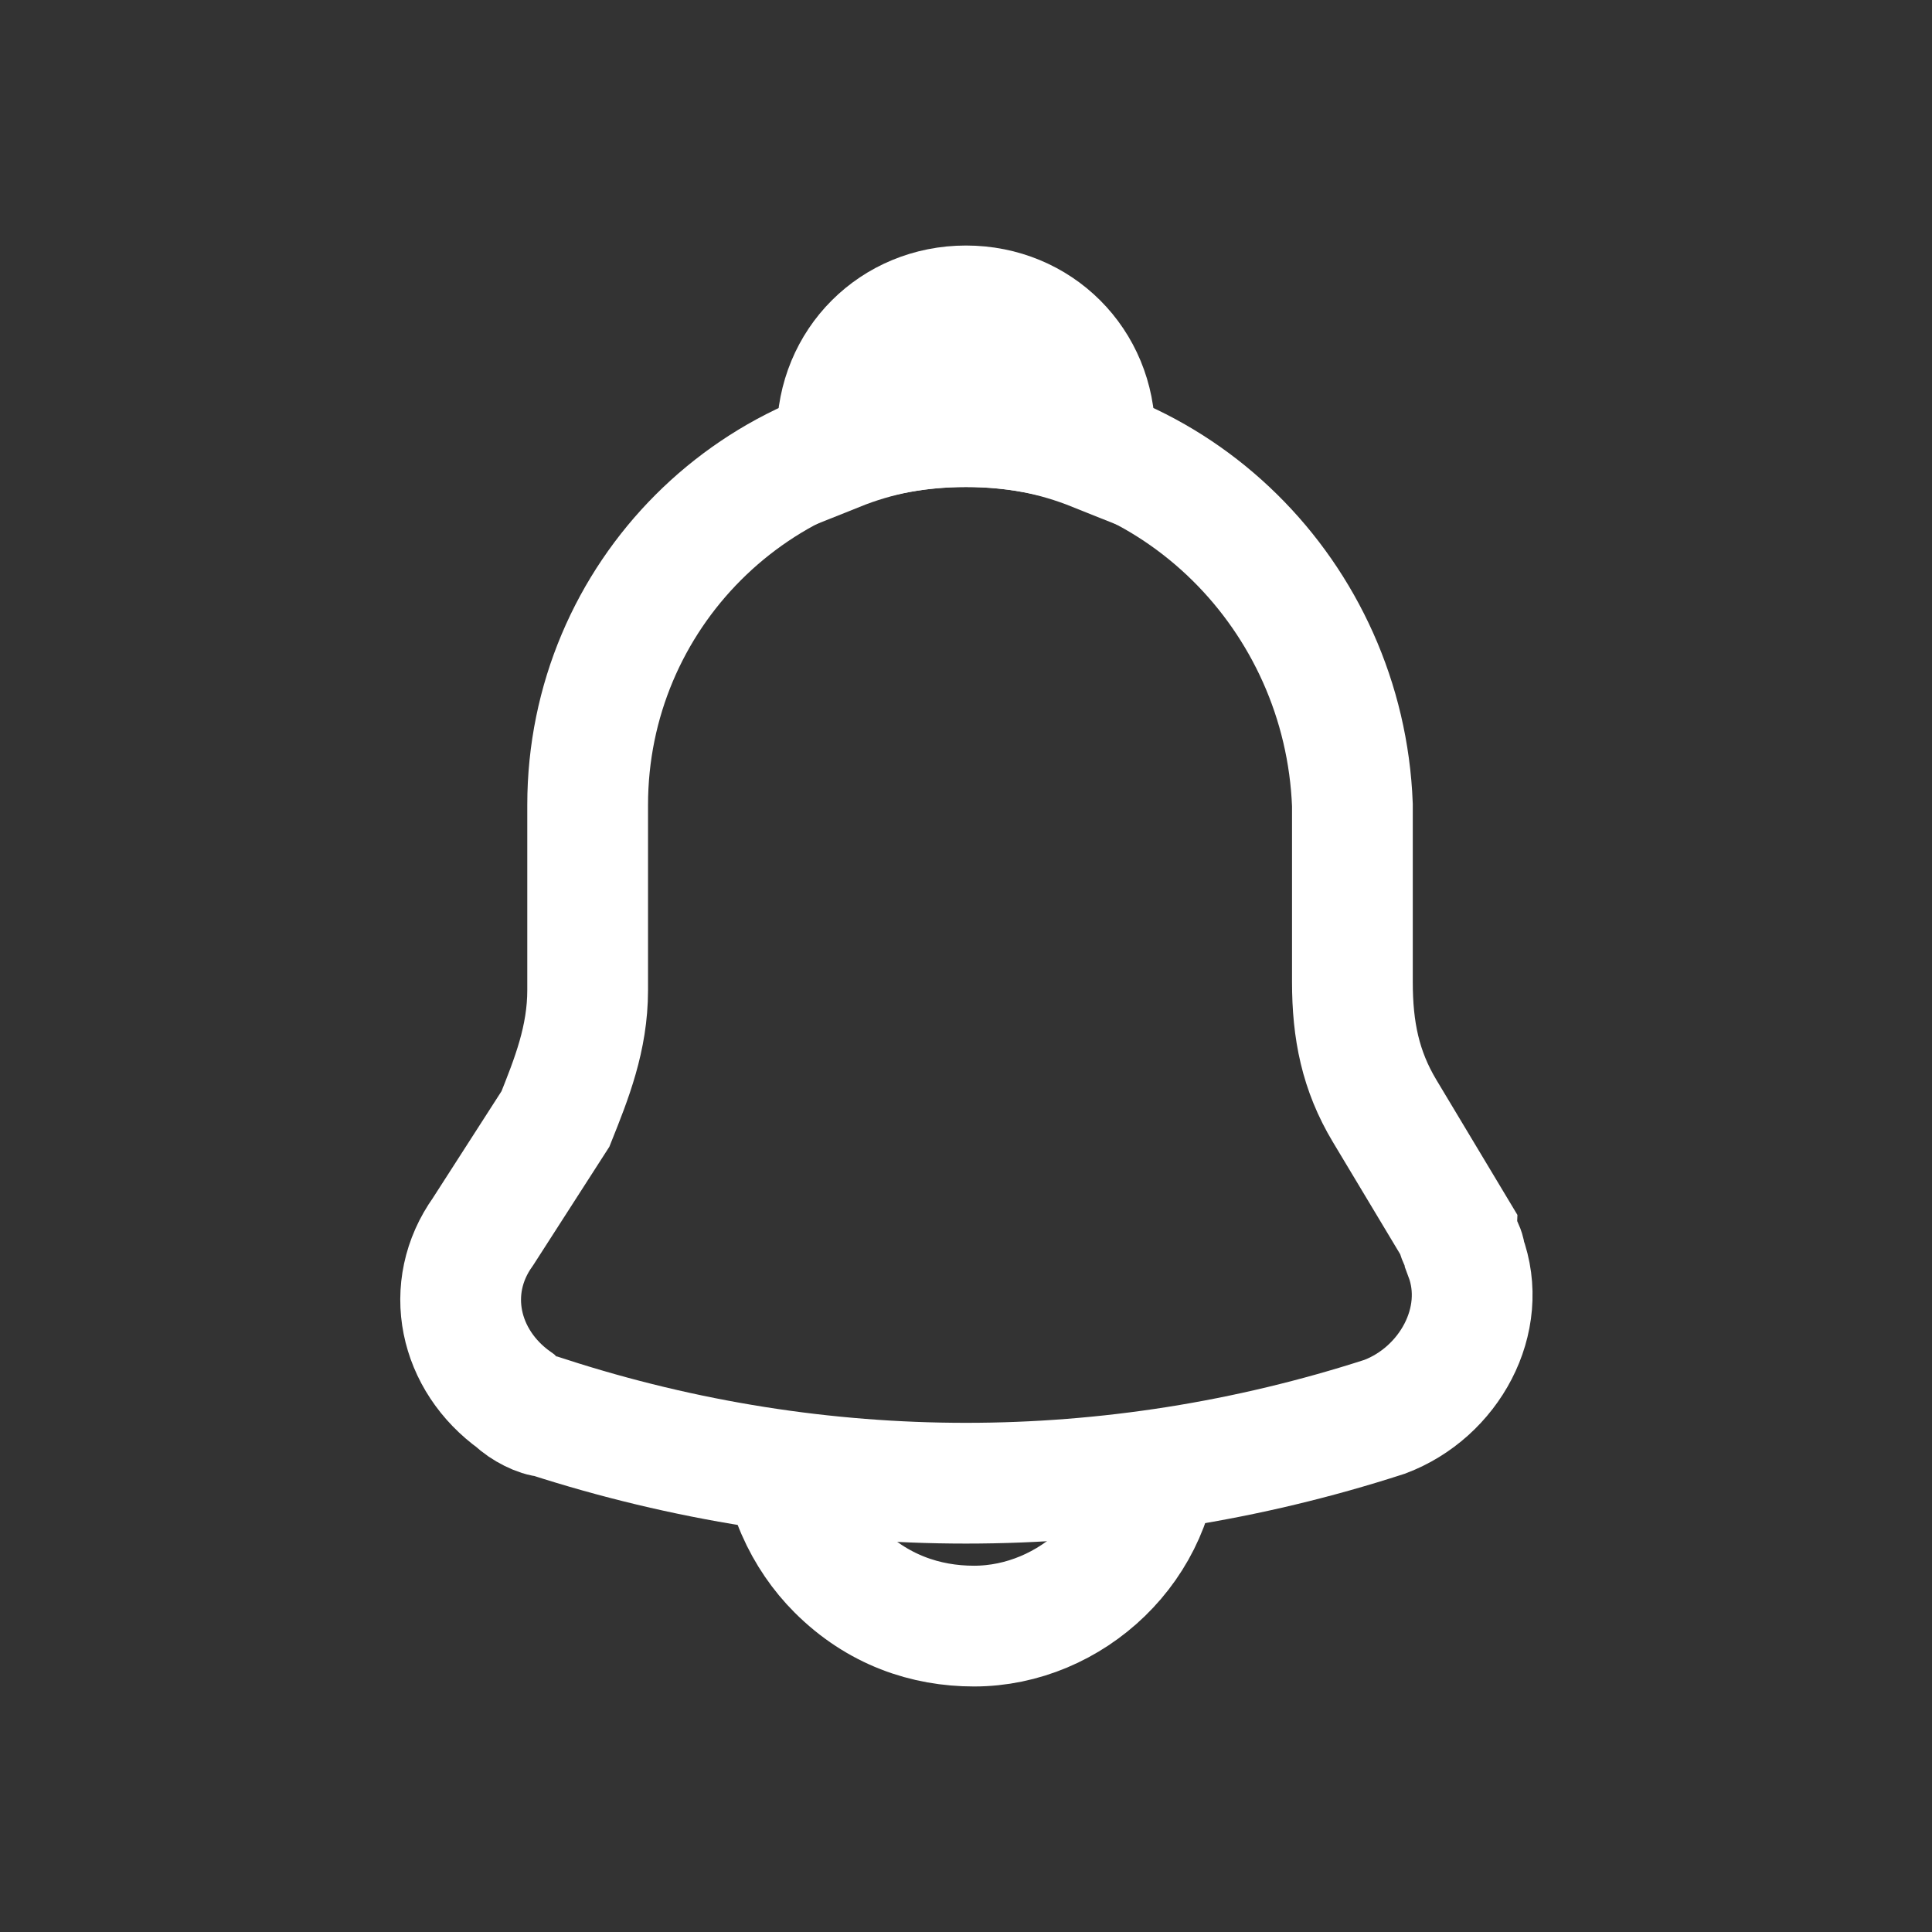 <?xml version="1.0" encoding="utf-8"?>
<!-- Generator: Adobe Illustrator 26.5.0, SVG Export Plug-In . SVG Version: 6.00 Build 0)  -->
<svg version="1.1" id="Ebene_1" xmlns="http://www.w3.org/2000/svg" xmlns:xlink="http://www.w3.org/1999/xlink" x="0px" y="0px"
	 viewBox="0 0 24 24" style="enable-background:new 0 0 24 24;" xml:space="preserve">
<rect x="0" y="0" width="24" height="24" fill="#333333" stroke="none"/>
<style type="text/css">
	.st0{fill:none;}
	.st1{fill:none;stroke:#FFFFFF;stroke-width:1.5;stroke-linecap:round;}
	.st2{fill:none;stroke:#FFFFFF;stroke-width:1.5;}
</style>
<path id="Vector-4" class="st0" d="M0,0h24v24H0V0z"/>
<g>
	<path id="Vector" class="st1" d="M12,5.3c-2.6,0-4.7,2.1-4.7,4.7v2.3c0,0.6-0.2,1.1-0.4,1.6L6,15.3c-0.5,0.7-0.3,1.6,0.4,2.1
		c0.1,0.1,0.3,0.2,0.4,0.2c3.4,1.1,7,1.1,10.4,0c0.8-0.3,1.3-1.2,1-2c0-0.1-0.1-0.2-0.1-0.3l-0.9-1.5c-0.3-0.5-0.4-1-0.4-1.6V10
		C16.7,7.4,14.6,5.3,12,5.3z"/>
	<path id="Vector-3" class="st2" d="M14.4,17.9c0,1.3-1.1,2.3-2.3,2.3c-0.6,0-1.2-0.2-1.7-0.7c-0.4-0.4-0.7-1-0.7-1.7"/>
	<path class="st1" d="M12,5.3c0.6,0,1.1,0.1,1.6,0.3c0-0.1,0-0.1,0-0.2c0-0.9-0.7-1.6-1.6-1.6c-0.9,0-1.6,0.7-1.6,1.6
		c0,0.1,0,0.1,0,0.2C10.9,5.4,11.4,5.3,12,5.3z"/>
</g>
</svg>
